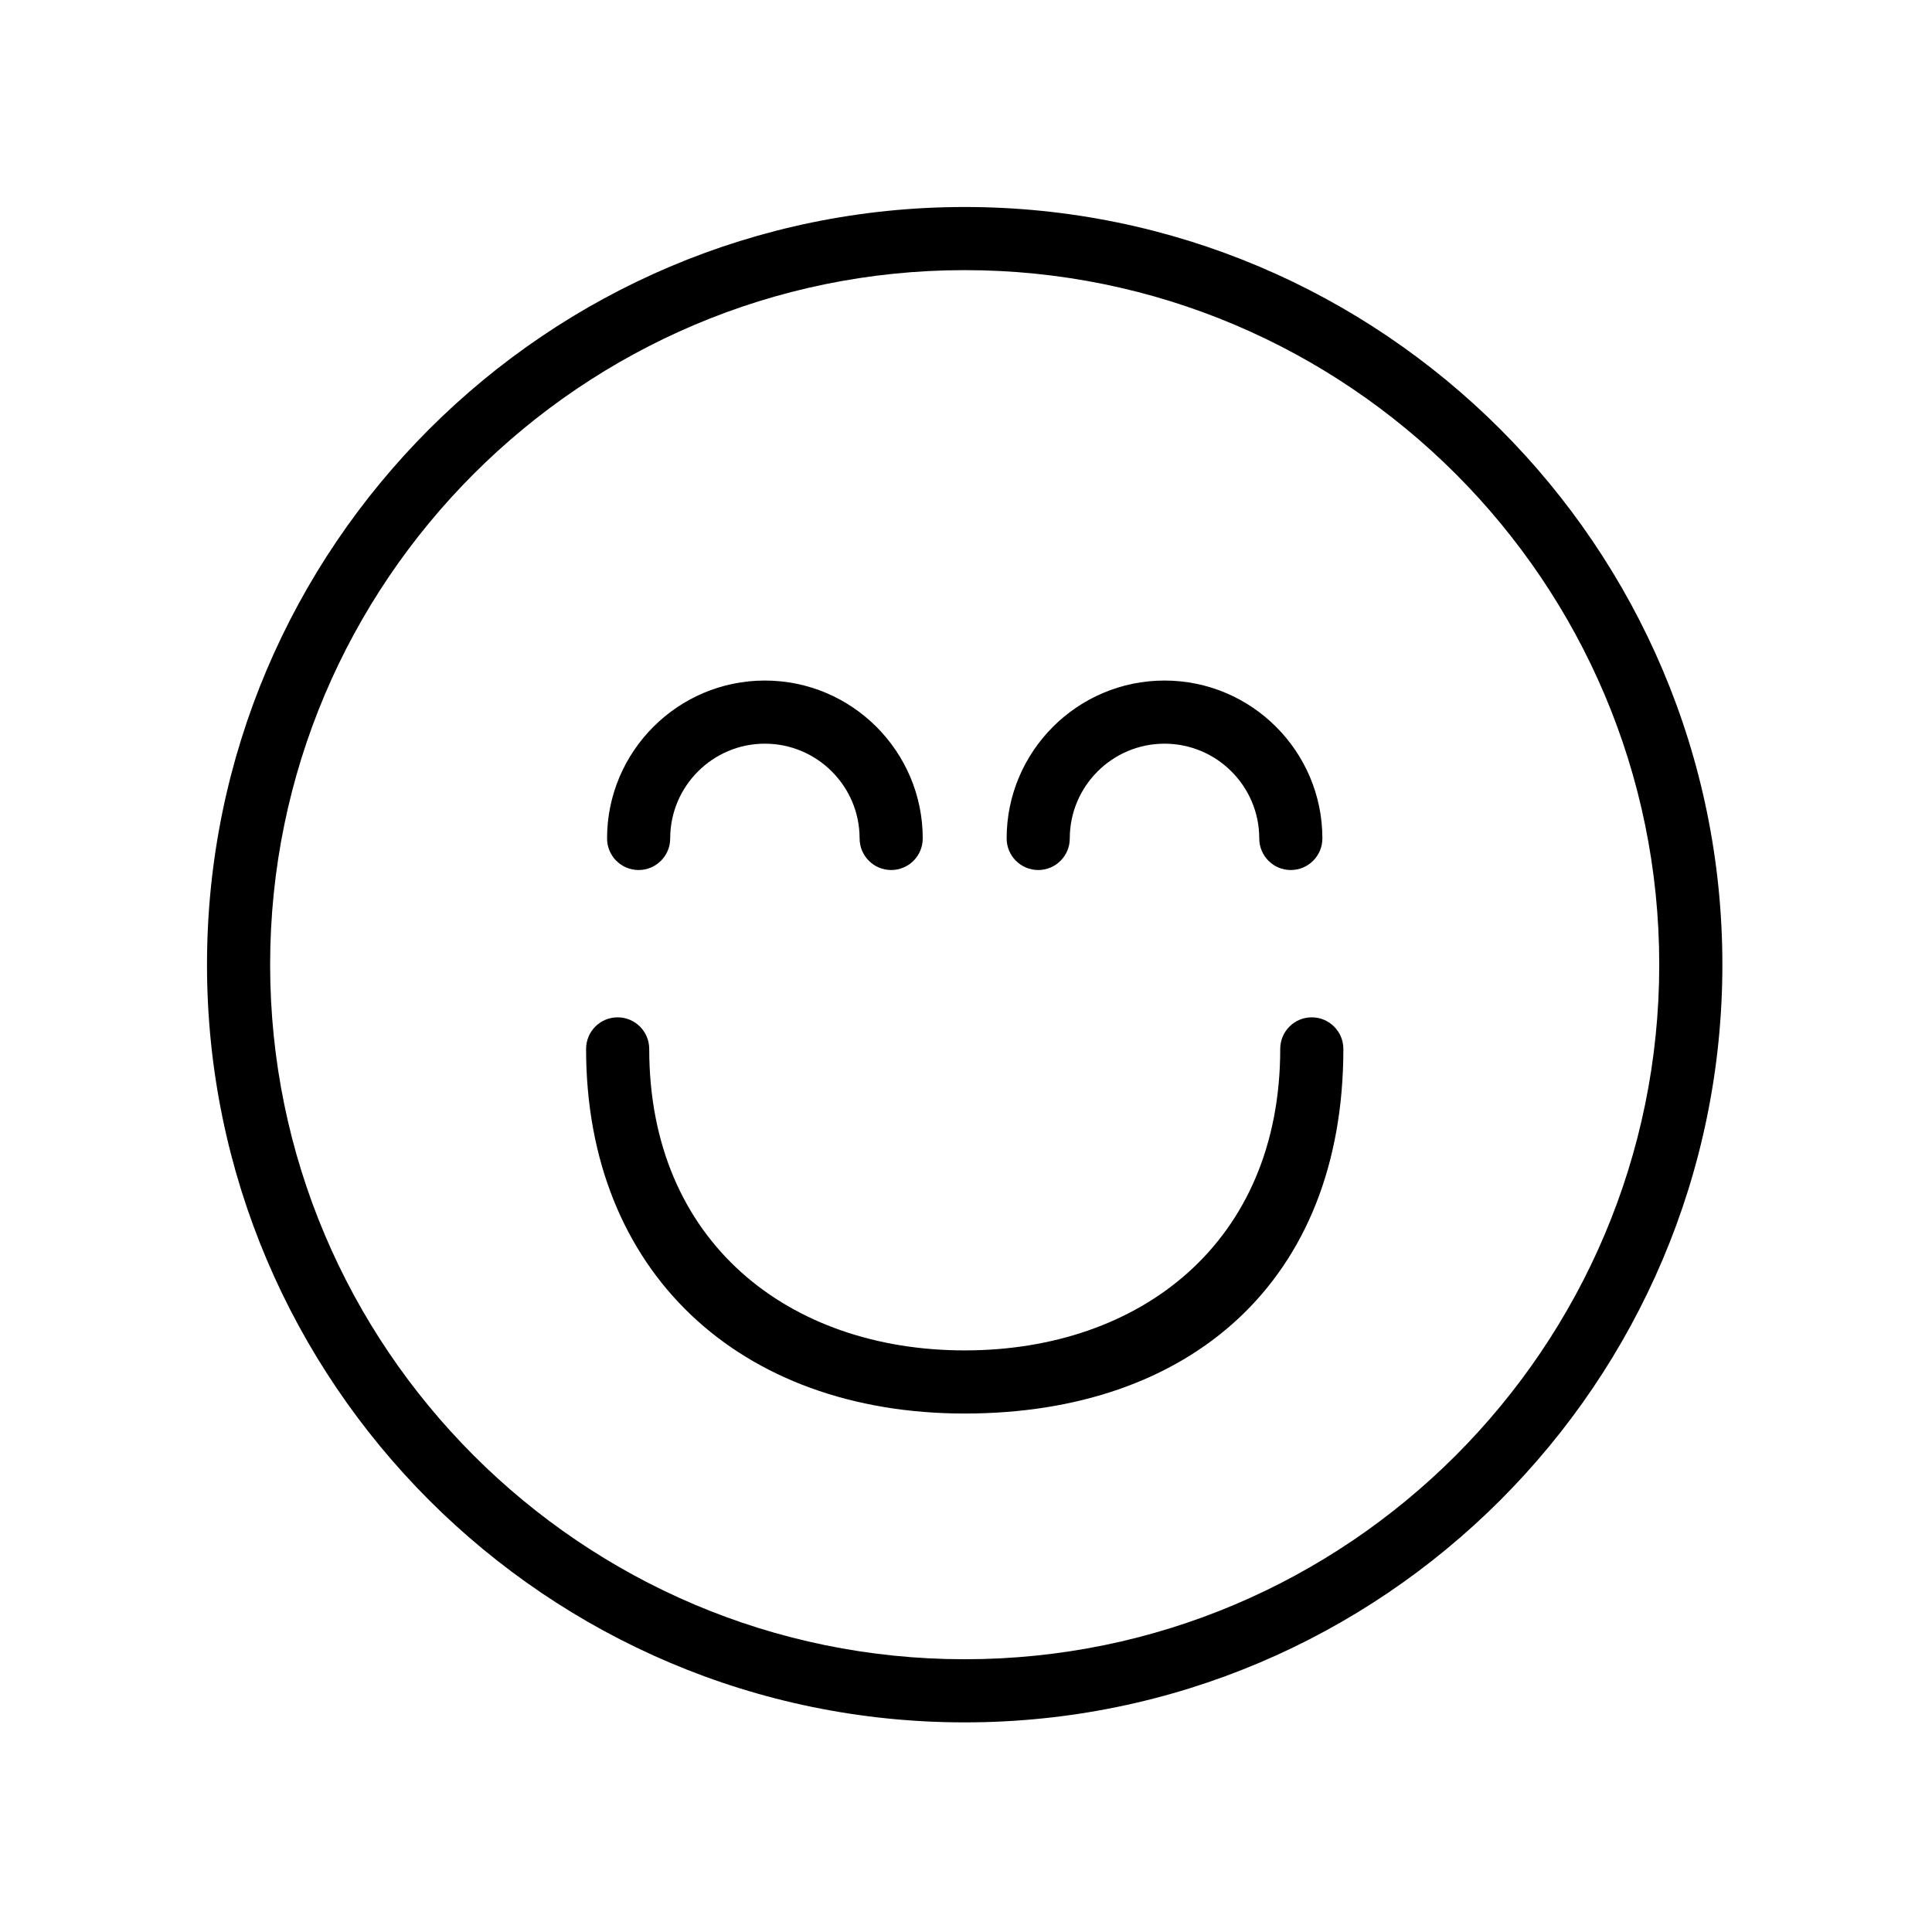 <?xml version="1.0" encoding="UTF-8"?>
<svg width="28px" height="28px" viewBox="0 0 28 28" version="1.1" xmlns="http://www.w3.org/2000/svg" xmlns:xlink="http://www.w3.org/1999/xlink">
    <!-- Generator: Sketch 49 (51002) - http://www.bohemiancoding.com/sketch -->
    <title>Baby_products</title>
    <desc>Created with Sketch.</desc>
    <defs></defs>
    <g id="Категории" stroke="none" stroke-width="1" fill="none" fill-rule="evenodd">
        <g id="smiley-copy" transform="translate(3, 3)" fill="#000000" fill-rule="nonzero">
            <path d="M10.981,21.962 C4.926,21.962 0,17.037 0,10.981 C0,4.926 4.926,0 10.981,0 C17.037,0 21.962,4.926 21.962,10.981 C21.962,17.037 17.037,21.962 10.981,21.962 Z M10.981,0.915 C5.431,0.915 0.915,5.431 0.915,10.981 C0.915,16.532 5.431,21.047 10.981,21.047 C16.532,21.047 21.047,16.532 21.047,10.981 C21.047,5.431 16.532,0.915 10.981,0.915 Z" id="Shape"></path>
            <path d="M10.981,17.486 C7.721,17.486 5.494,15.436 5.494,12.202 C5.494,11.949 5.698,11.744 5.951,11.744 C6.204,11.744 6.409,11.949 6.409,12.202 C6.409,15.006 8.44,16.571 10.981,16.571 C13.522,16.571 15.554,15.013 15.554,12.202 C15.554,11.949 15.758,11.744 16.011,11.744 C16.264,11.744 16.469,11.949 16.469,12.202 C16.469,15.575 14.241,17.486 10.981,17.486 Z M15.707,9.609 C15.454,9.609 15.25,9.404 15.25,9.151 C15.25,8.394 14.634,7.778 13.877,7.778 C13.12,7.778 12.504,8.394 12.504,9.151 C12.504,9.404 12.3,9.609 12.047,9.609 C11.794,9.609 11.589,9.404 11.589,9.151 C11.589,7.89 12.615,6.863 13.877,6.863 C15.139,6.863 16.165,7.89 16.165,9.151 C16.165,9.404 15.96,9.609 15.707,9.609 Z M9.916,9.609 C9.663,9.609 9.458,9.404 9.458,9.151 C9.458,8.394 8.842,7.778 8.085,7.778 C7.329,7.778 6.713,8.394 6.713,9.151 C6.713,9.404 6.508,9.609 6.255,9.609 C6.002,9.609 5.798,9.404 5.798,9.151 C5.798,7.89 6.824,6.863 8.085,6.863 C9.347,6.863 10.373,7.89 10.373,9.151 C10.373,9.404 10.169,9.609 9.916,9.609 Z" id="Shape"></path>
        </g>
    </g>
</svg>